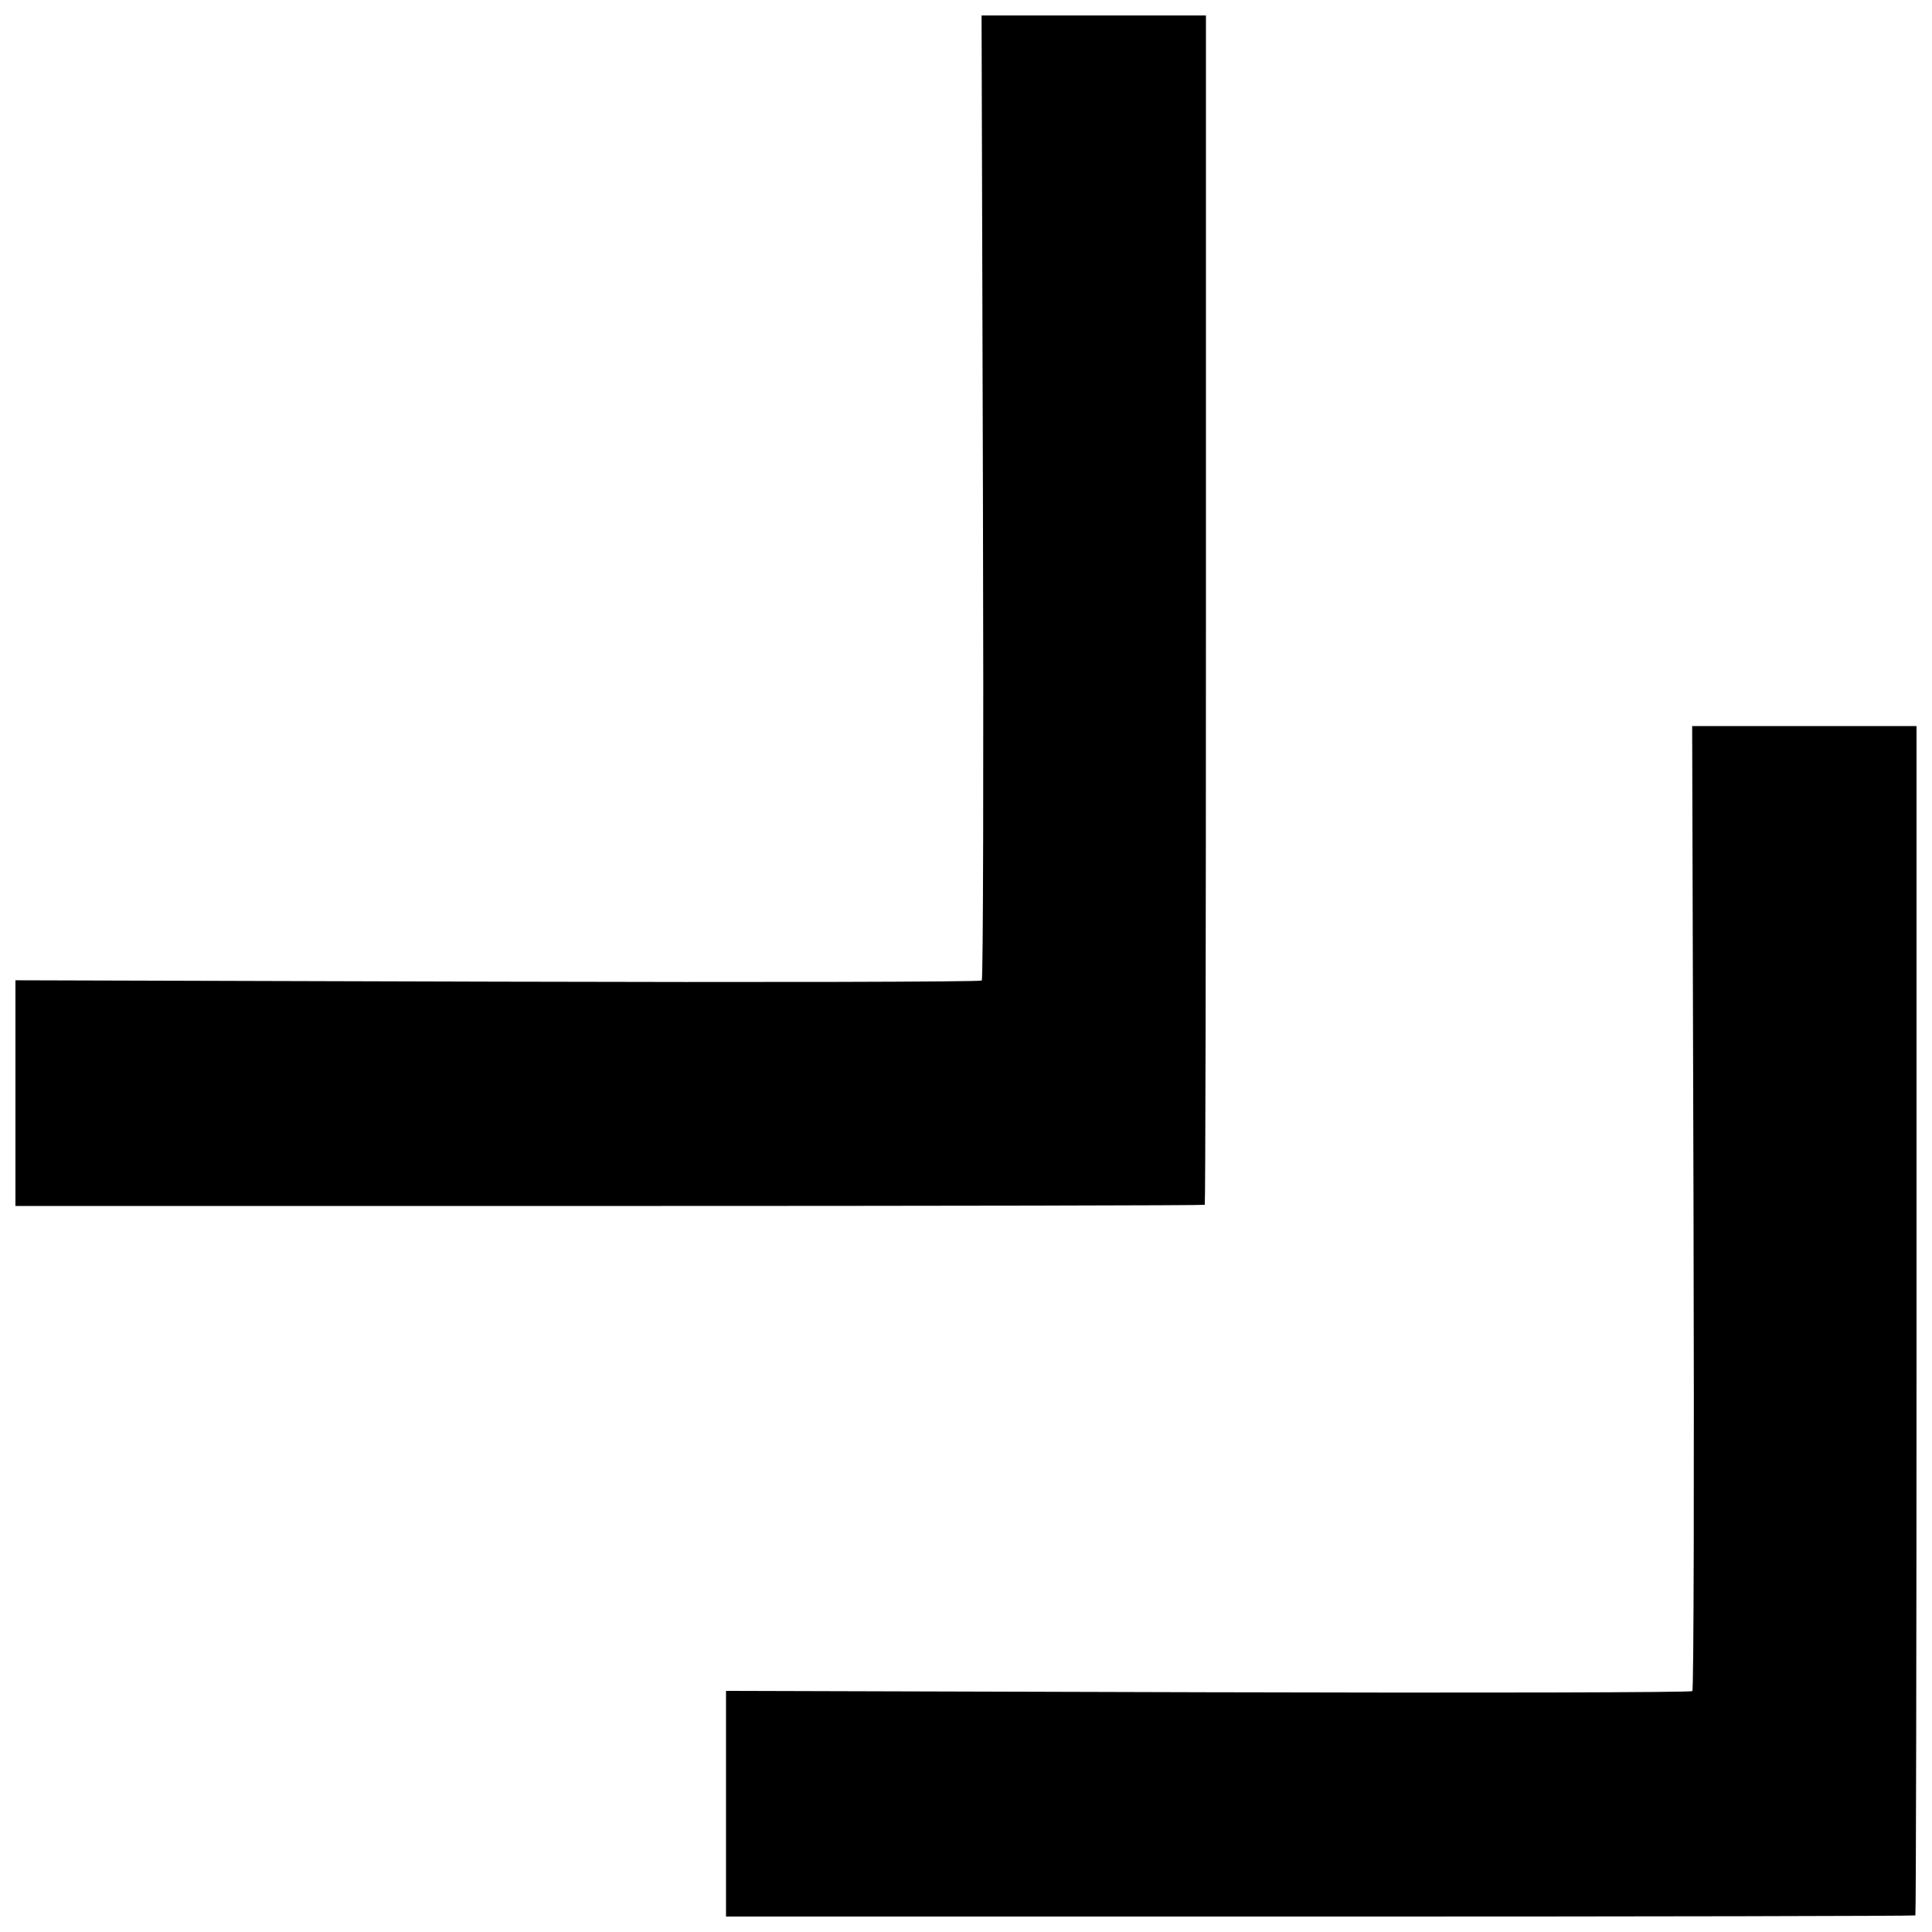 <?xml version="1.0" encoding="UTF-8"?>
<!-- Uploaded to: SVG Repo, www.svgrepo.com, Generator: SVG Repo Mixer Tools -->
<svg width="800px" height="800px" version="1.1" viewBox="144 144 512 512" xmlns="http://www.w3.org/2000/svg">
 <defs>
  <clipPath id="a">
   <path d="m148.09 148.09h503.81v503.81h-503.81z"/>
  </clipPath>
 </defs>
 <g clip-path="url(#a)">
  <path d="m493.84 651.91h-157.44v-59.812l127.71 0.367c70.238 0.203 128.01 0.062 128.38-0.305 0.371-0.371 0.508-58.062 0.309-128.21l-0.359-127.54h59.461v157.44c0 86.59-0.137 157.58-0.309 157.75s-71.156 0.309-157.75 0.309zm-188.31-188.31h-157.44v-59.816l127.71 0.367c70.238 0.203 128.01 0.062 128.38-0.305 0.371-0.371 0.508-58.062 0.309-128.21l-0.363-127.54h59.461v157.44c0 86.59-0.137 157.58-0.309 157.75s-71.156 0.309-157.75 0.309z"/>
 </g>
</svg>